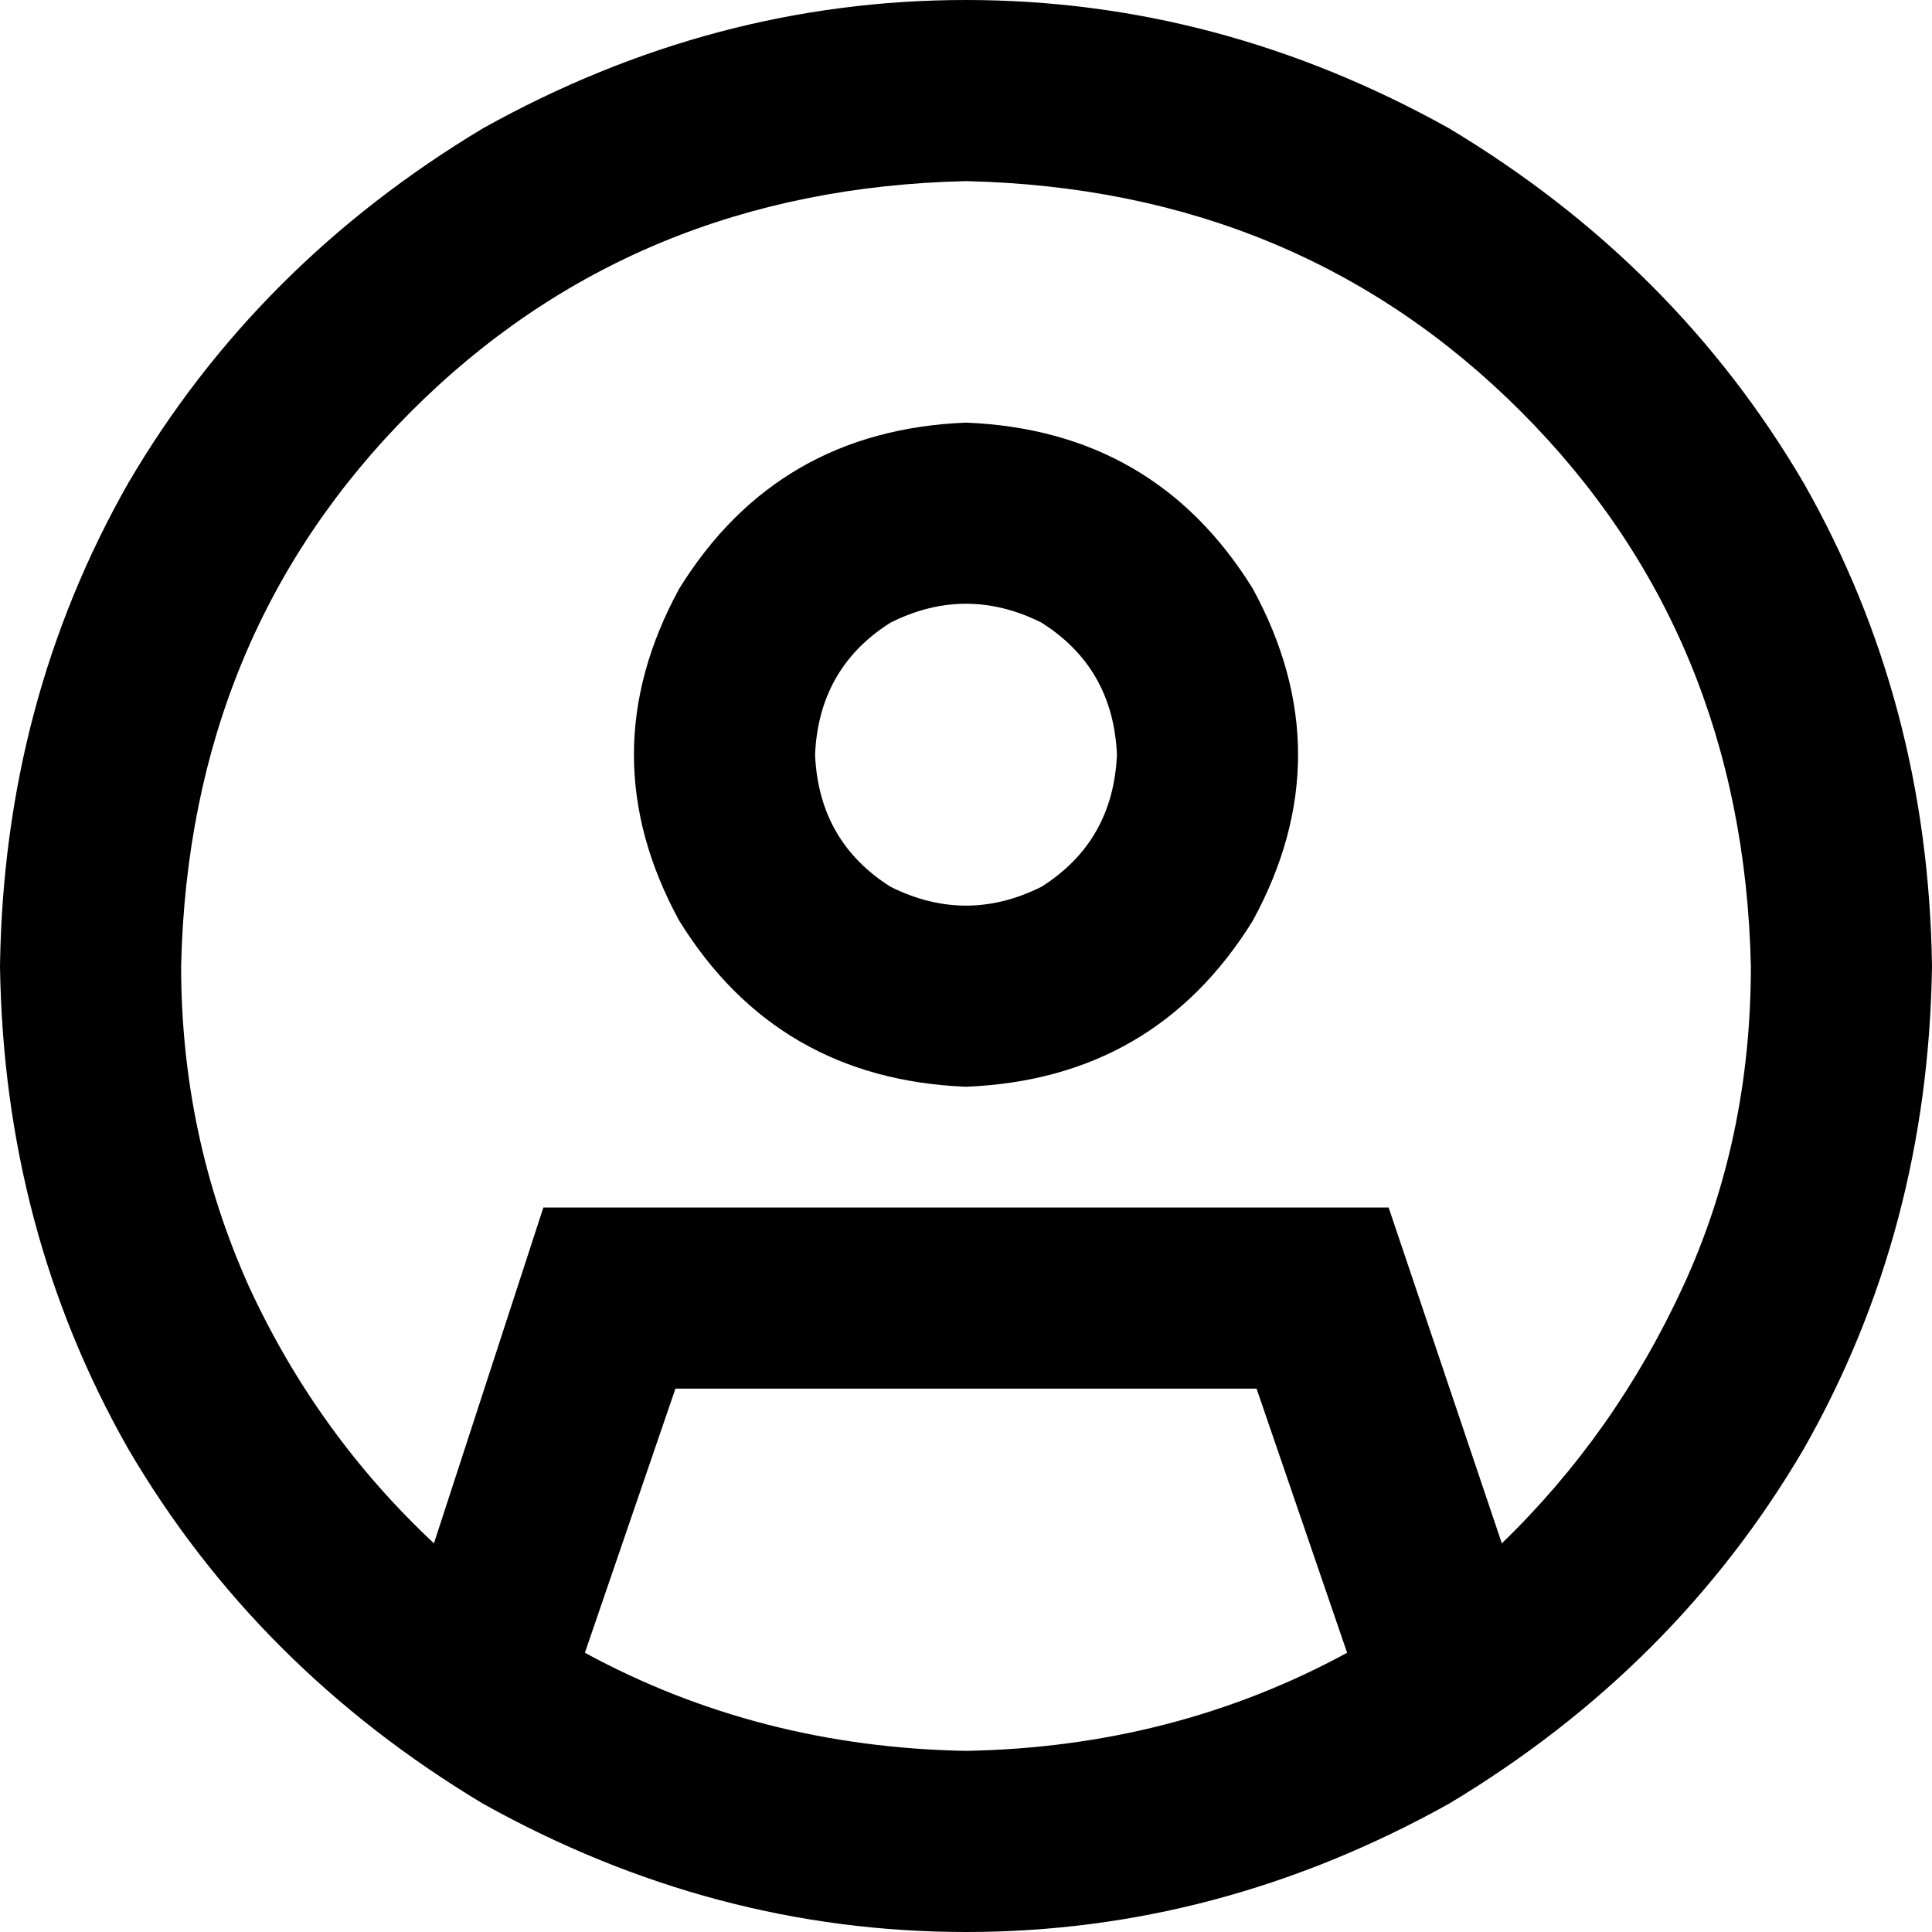 <svg xmlns="http://www.w3.org/2000/svg" viewBox="0 0 512 512">
  <path d="M 464 256 Q 462 168 403 109 L 403 109 L 403 109 Q 344 50 256 48 Q 168 50 109 109 Q 50 168 48 256 Q 48 301 66 341 Q 84 380 115 409 L 144 320 L 144 320 L 368 320 L 368 320 L 398 409 L 398 409 Q 428 380 446 341 Q 464 302 464 256 L 464 256 Z M 333 368 L 179 368 L 333 368 L 179 368 L 155 438 L 155 438 Q 201 463 256 464 Q 311 463 357 438 L 333 368 L 333 368 Z M 0 256 Q 1 186 34 128 L 34 128 L 34 128 Q 68 70 128 34 Q 189 0 256 0 Q 323 0 384 34 Q 444 70 478 128 Q 511 186 512 256 Q 511 326 478 384 Q 444 442 384 478 Q 323 512 256 512 Q 189 512 128 478 Q 68 442 34 384 Q 1 326 0 256 L 0 256 Z M 216 200 Q 217 223 236 235 Q 256 245 276 235 Q 295 223 296 200 Q 295 177 276 165 Q 256 155 236 165 Q 217 177 216 200 L 216 200 Z M 256 288 Q 206 286 180 244 Q 156 200 180 156 Q 206 114 256 112 Q 306 114 332 156 Q 356 200 332 244 Q 306 286 256 288 L 256 288 Z" />
</svg>